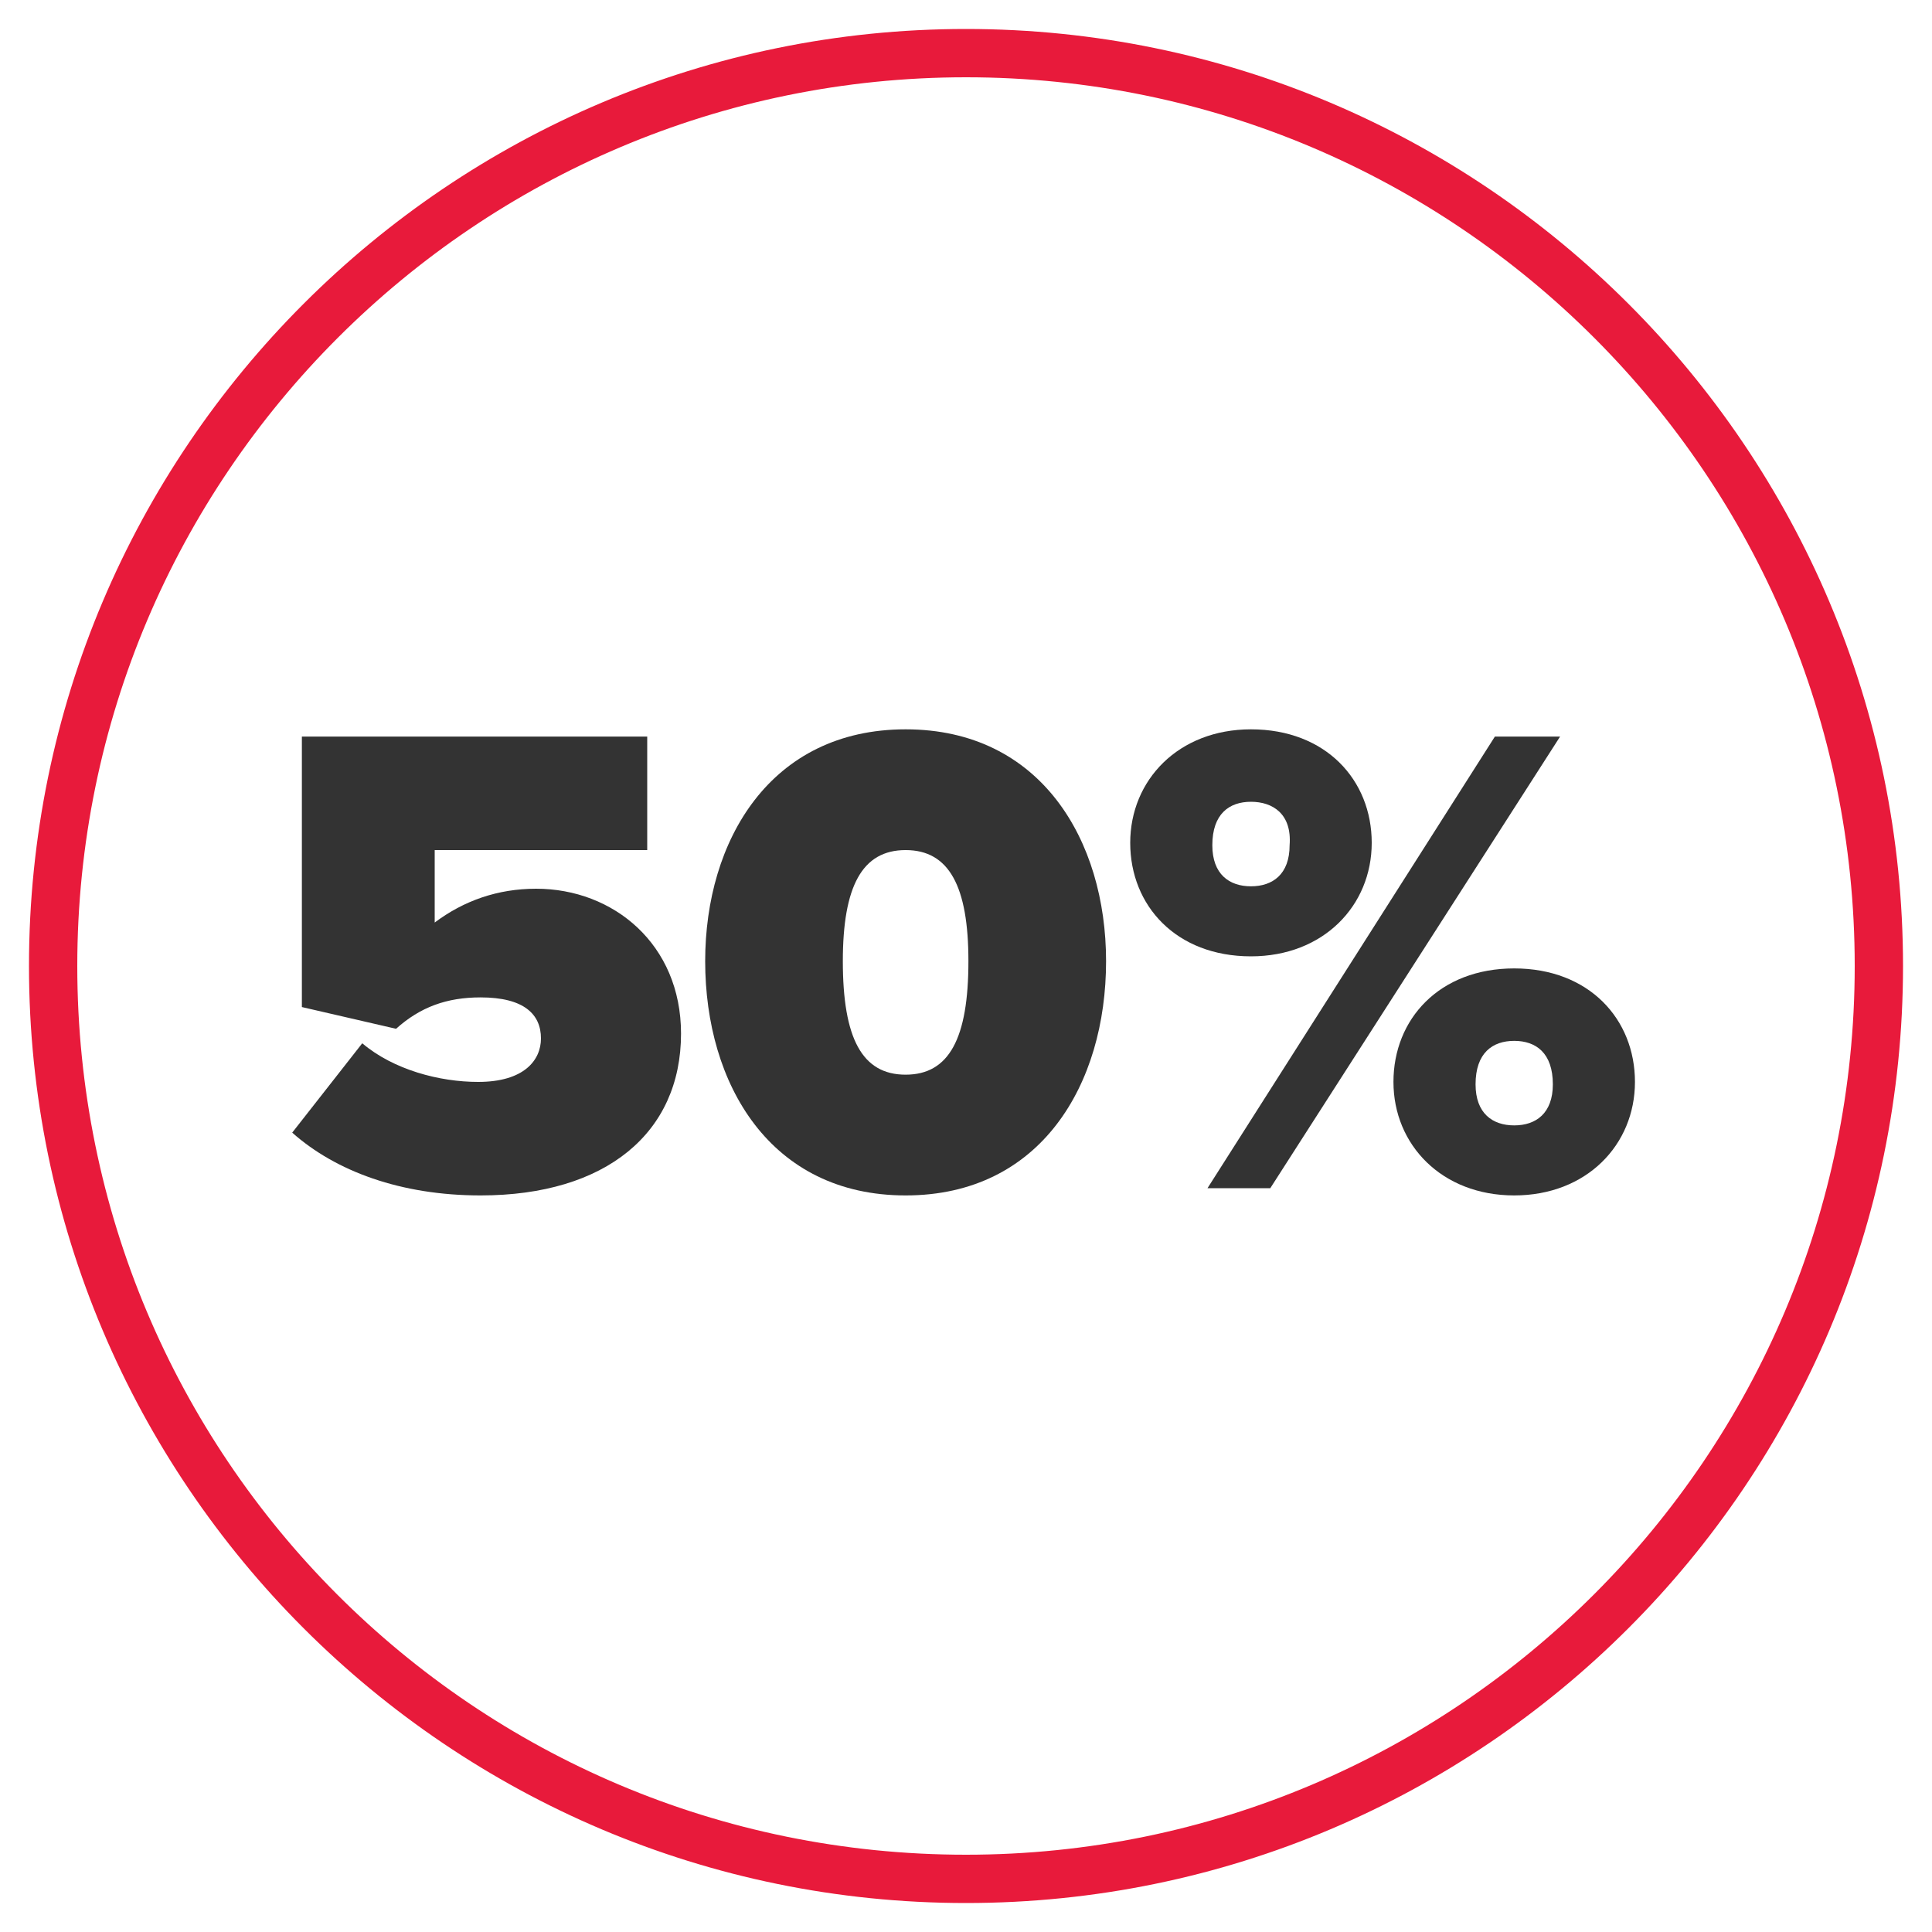 <?xml version="1.0" encoding="utf-8"?>
<!-- Generator: Adobe Illustrator 27.5.0, SVG Export Plug-In . SVG Version: 6.00 Build 0)  -->
<svg version="1.1" id="Layer_1" xmlns="http://www.w3.org/2000/svg" xmlns:xlink="http://www.w3.org/1999/xlink" x="0px" y="0px"
	 viewBox="0 0 80 80" style="enable-background:new 0 0 80 80;" xml:space="preserve">
<style type="text/css">
	.st0{fill:none;}
	.st1{enable-background:new    ;}
	.st2{fill:#333333;}
	.st3{fill:#E81A3B;}
</style>
<rect x="11.2" y="30.5" class="st0" width="57.7" height="19"/>
<g class="st1">
	<path class="st2" d="M15,43.2c1.3,1.1,3.2,1.6,4.8,1.6c1.9,0,2.6-0.9,2.6-1.8c0-1-0.7-1.7-2.5-1.7c-1.4,0-2.5,0.4-3.5,1.3l-3.9-0.9
		V30.5h14.3v4.7H18v3c1.2-0.9,2.6-1.4,4.2-1.4c3.2,0,6,2.3,6,6c0,4.1-3.1,6.7-8.3,6.7c-3.3,0-6-1-7.8-2.6L15,43.2z"/>
	<path class="st2" d="M37.5,30.2c5.6,0,8.3,4.6,8.3,9.6c0,5.1-2.7,9.7-8.3,9.7c-5.6,0-8.3-4.6-8.3-9.7
		C29.2,34.8,31.9,30.2,37.5,30.2z M37.5,35.2c-1.8,0-2.6,1.5-2.6,4.6c0,3.2,0.8,4.7,2.6,4.7s2.6-1.5,2.6-4.7
		C40.1,36.7,39.3,35.2,37.5,35.2z"/>
	<path class="st2" d="M51.8,30.2c3.1,0,5,2.1,5,4.7c0,2.6-2,4.7-5,4.7c-3.1,0-5-2.1-5-4.7C46.8,32.3,48.8,30.2,51.8,30.2z M50,49.2
		l11.9-18.7h2.7l-12,18.7H50z M51.8,33.2c-0.9,0-1.6,0.5-1.6,1.8c0,1.2,0.7,1.7,1.6,1.7c0.9,0,1.6-0.5,1.6-1.7
		C53.5,33.7,52.7,33.2,51.8,33.2z M62.7,40.1c3.1,0,5,2.1,5,4.7c0,2.6-2,4.7-5,4.7s-5-2.1-5-4.7C57.7,42.2,59.6,40.1,62.7,40.1z
		 M62.7,43.1c-0.9,0-1.6,0.5-1.6,1.8c0,1.2,0.7,1.7,1.6,1.7c0.9,0,1.6-0.5,1.6-1.7C64.3,43.6,63.6,43.1,62.7,43.1z"/>
</g>
<g>
	<g>
		<path class="st3" d="M40,78.8C18.6,78.8,1.2,61.4,1.2,40S18.6,1.2,40,1.2S78.8,18.6,78.8,40S61.4,78.8,40,78.8z M40,3.2
			C19.7,3.2,3.2,19.7,3.2,40S19.6,76.8,40,76.8c20.3,0,36.8-16.5,36.8-36.8C76.8,19.7,60.3,3.2,40,3.2z"/>
	</g>
</g>
</svg>
